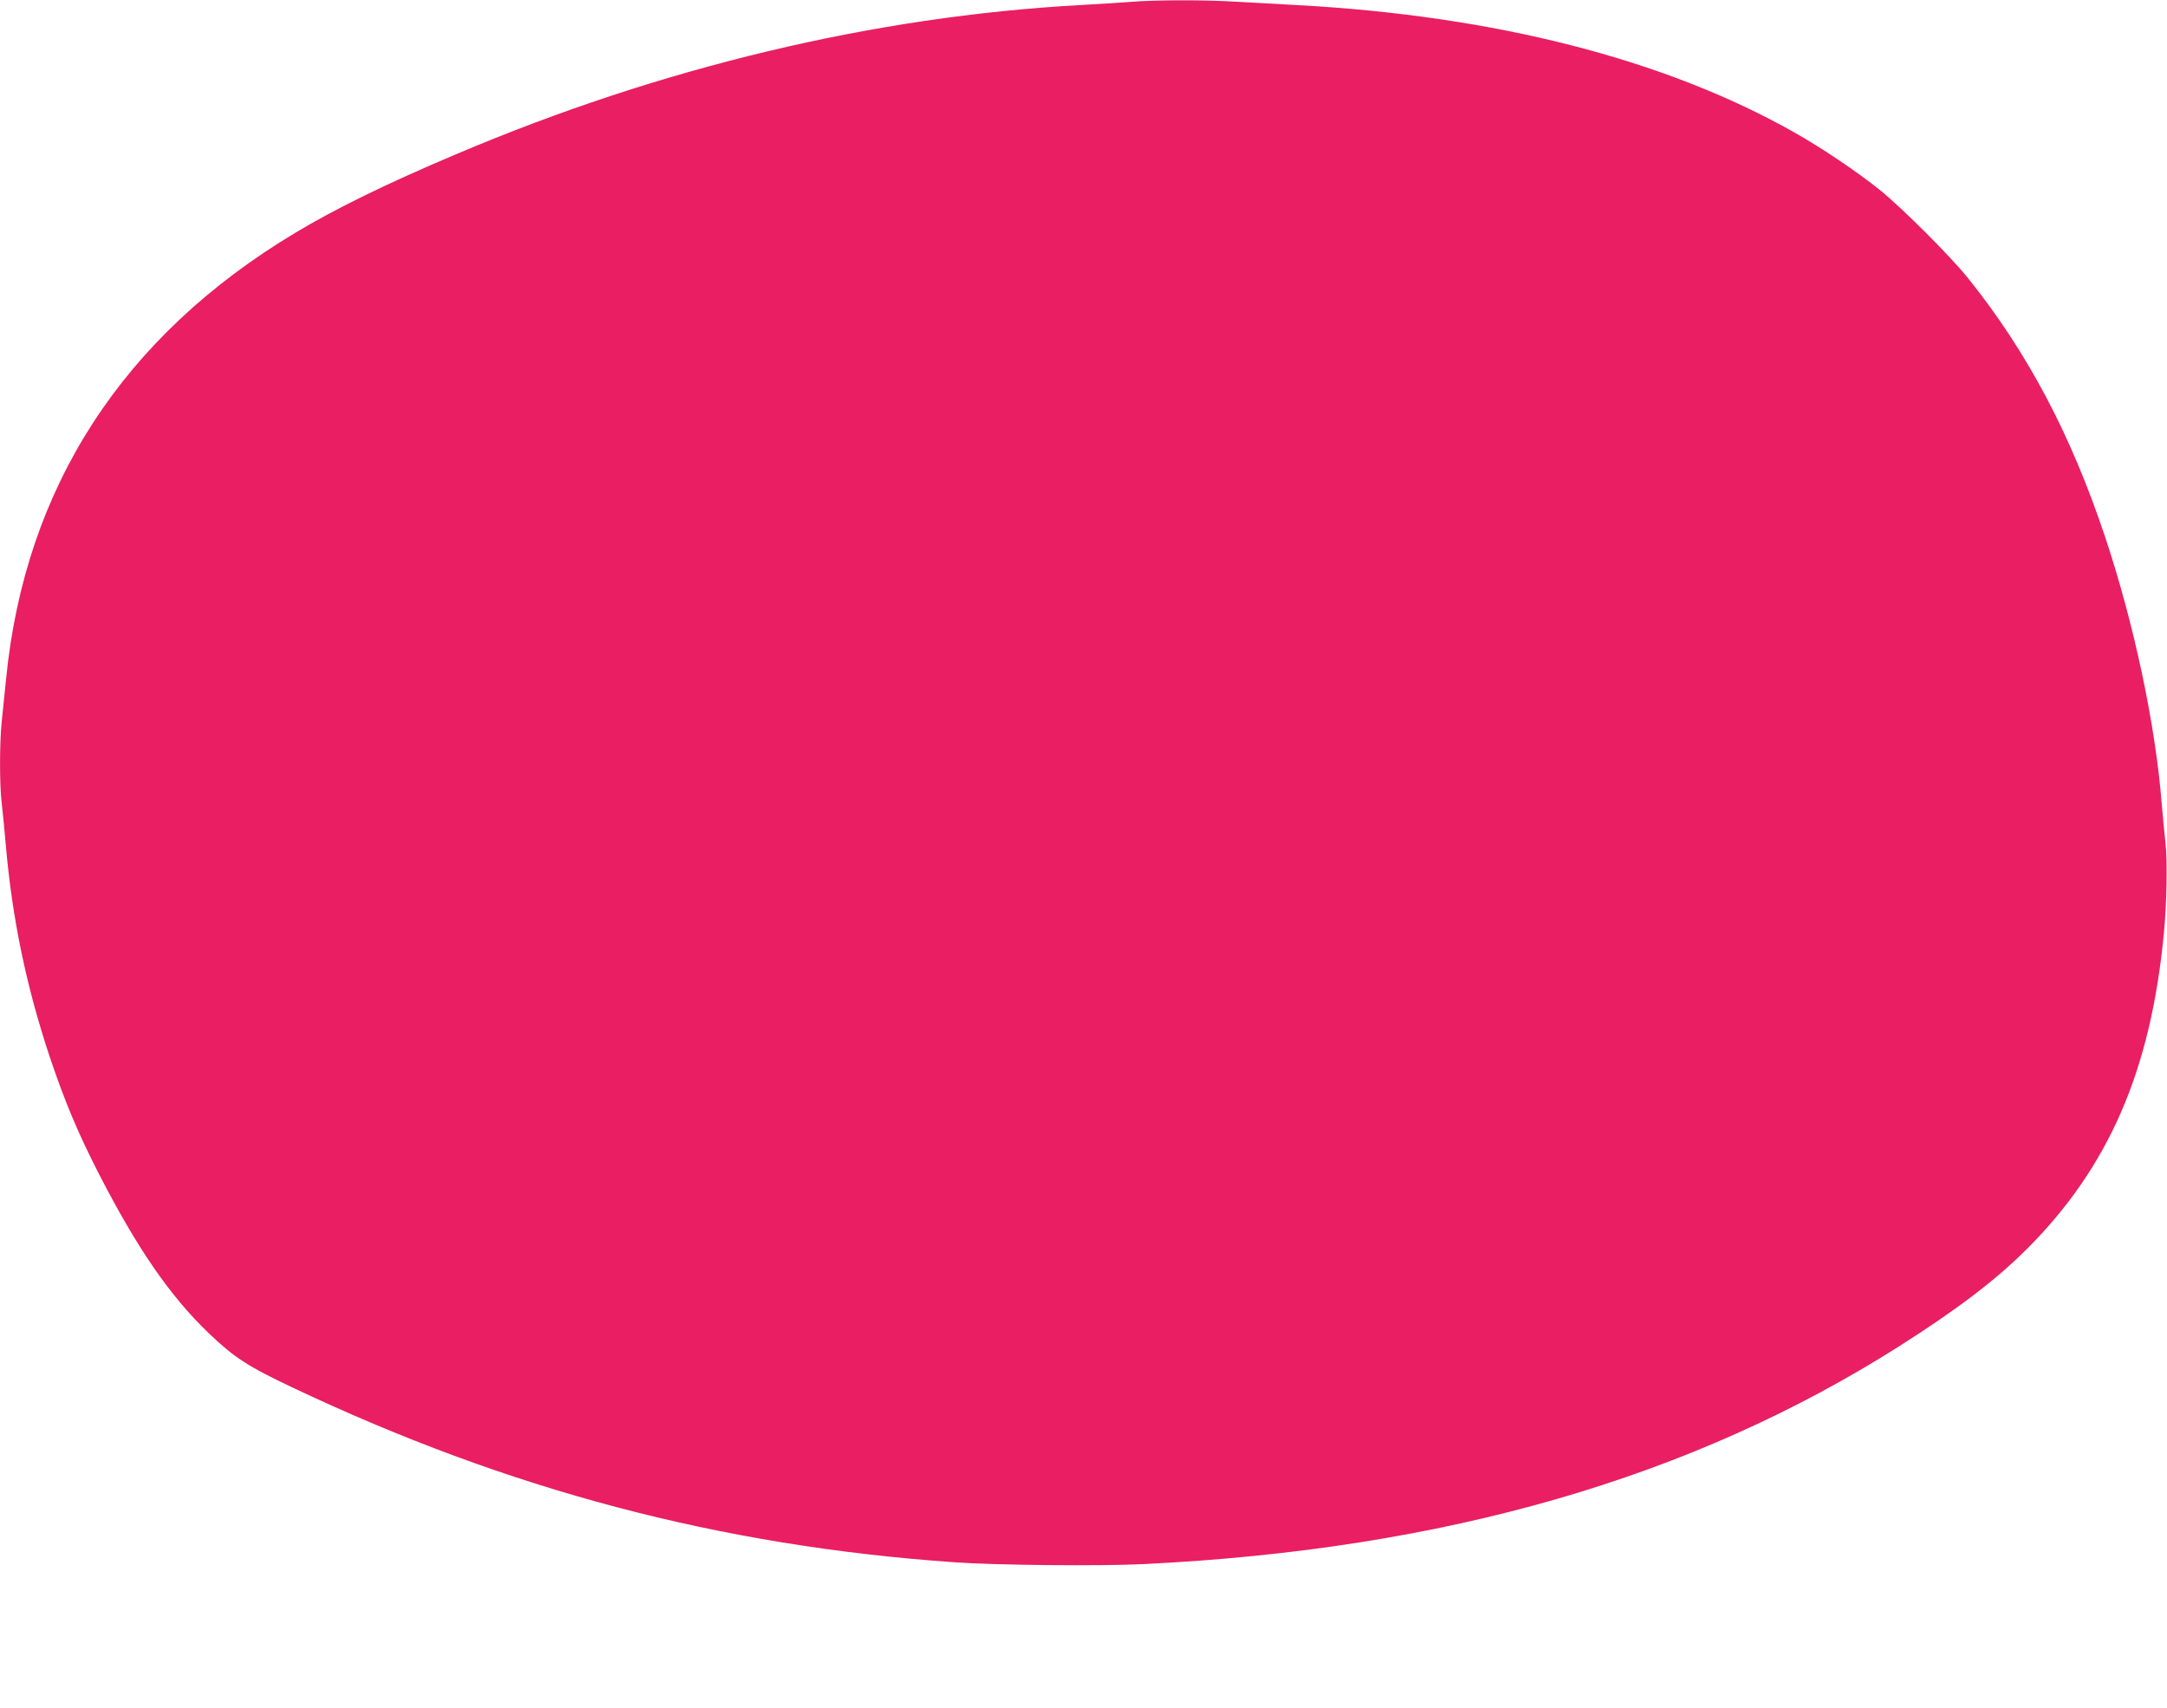 <?xml version="1.0" standalone="no"?>
<!DOCTYPE svg PUBLIC "-//W3C//DTD SVG 20010904//EN"
 "http://www.w3.org/TR/2001/REC-SVG-20010904/DTD/svg10.dtd">
<svg version="1.0" xmlns="http://www.w3.org/2000/svg"
 width="1280pt" height="1009pt" viewBox="0 0 1280 1009"
 preserveAspectRatio="xMidYMid meet">
<g transform="translate(0,1009) scale(0.1,-0.1)"
fill="#e91e63" stroke="none">
<path d="M6680 10079 c-52 -4 -187 -13 -300 -19 -1217 -67 -2477 -368 -3683
-880 -412 -174 -714 -322 -952 -465 -1018 -610 -1597 -1502 -1709 -2636 -9
-85 -20 -199 -26 -254 -13 -127 -13 -375 0 -479 5 -45 17 -160 25 -257 38
-429 120 -826 259 -1244 90 -267 166 -449 295 -700 223 -433 416 -713 642
-930 151 -145 232 -198 499 -324 1277 -605 2524 -934 3900 -1031 244 -18 874
-24 1130 -11 1775 87 3231 508 4460 1288 344 219 566 388 751 572 484 484 732
1053 810 1861 18 183 22 436 10 540 -6 52 -16 156 -22 230 -37 468 -164 1066
-334 1576 -202 606 -460 1094 -809 1529 -103 129 -392 418 -524 524 -129 104
-344 249 -504 339 -764 432 -1769 689 -2938 752 -113 6 -275 15 -360 20 -177
11 -480 11 -620 -1z"/>
</g>
</svg>

